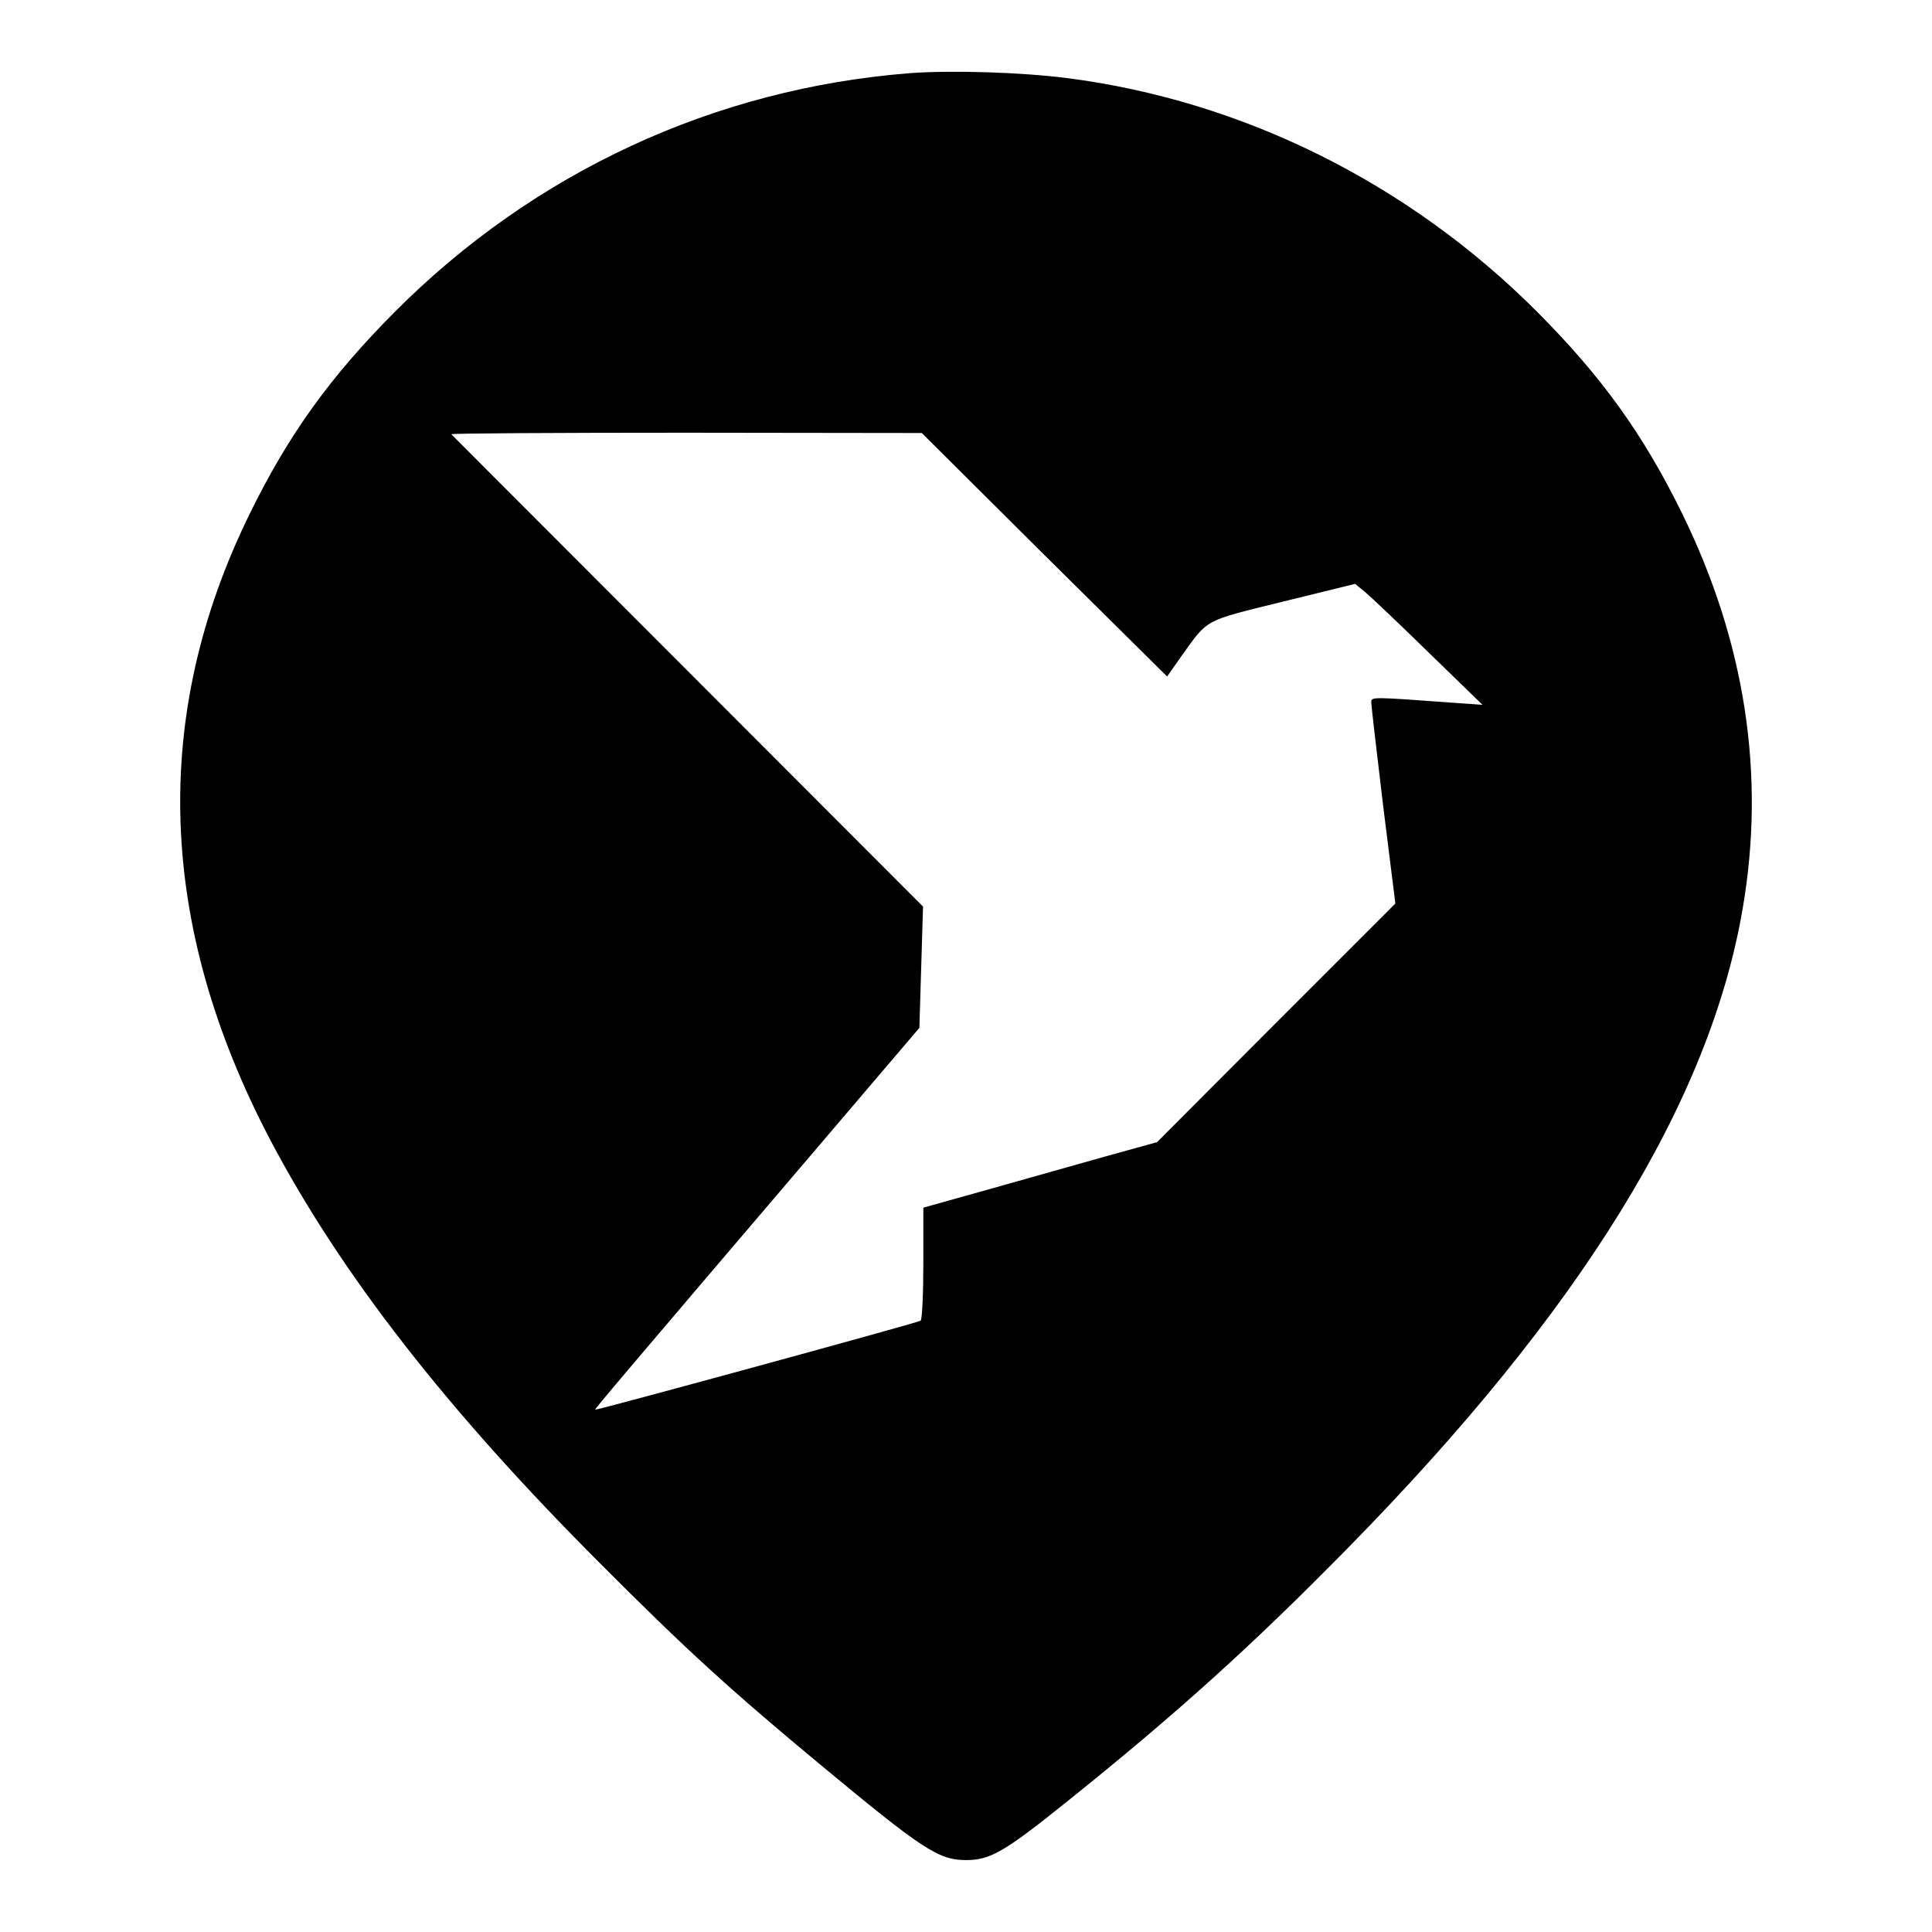 <?xml version="1.0" standalone="no"?>
<!DOCTYPE svg PUBLIC "-//W3C//DTD SVG 20010904//EN"
 "http://www.w3.org/TR/2001/REC-SVG-20010904/DTD/svg10.dtd">
<svg version="1.0" xmlns="http://www.w3.org/2000/svg"
 width="634pt" height="634pt" viewBox="0 0 634 634"
 preserveAspectRatio="xMidYMid meet">
<g transform="translate(0,634) scale(0.1,-0.1)"
fill="#000000" stroke="none">
<path d="M2987 6100 c-641 -50 -1234 -324 -1692 -784 -212 -213 -348 -402
-475 -661 -326 -663 -303 -1350 66 -2054 231 -439 579 -887 1084 -1392 281
-282 427 -415 721 -659 336 -279 389 -314 479 -314 79 0 125 26 329 190 363
291 612 516 926 836 762 776 1186 1462 1294 2098 75 438 8 873 -199 1295 -127
259 -263 448 -475 661 -422 423 -967 694 -1545 768 -151 19 -378 26 -513 16z
m440 -1581 l403 -399 47 67 c89 124 71 114 334 179 l236 58 34 -28 c19 -16
113 -105 209 -199 l175 -170 -85 6 c-286 21 -280 21 -280 1 0 -10 18 -163 39
-339 l40 -320 -391 -391 -391 -392 -166 -46 c-91 -26 -264 -74 -383 -108
l-218 -61 0 -183 c0 -101 -4 -185 -9 -188 -10 -7 -1065 -295 -1068 -292 -2 2
103 126 718 847 l346 406 6 199 6 199 -772 773 c-425 425 -774 775 -776 777
-2 3 344 5 770 5 l774 -1 402 -400z"/>
</g>
</svg>
